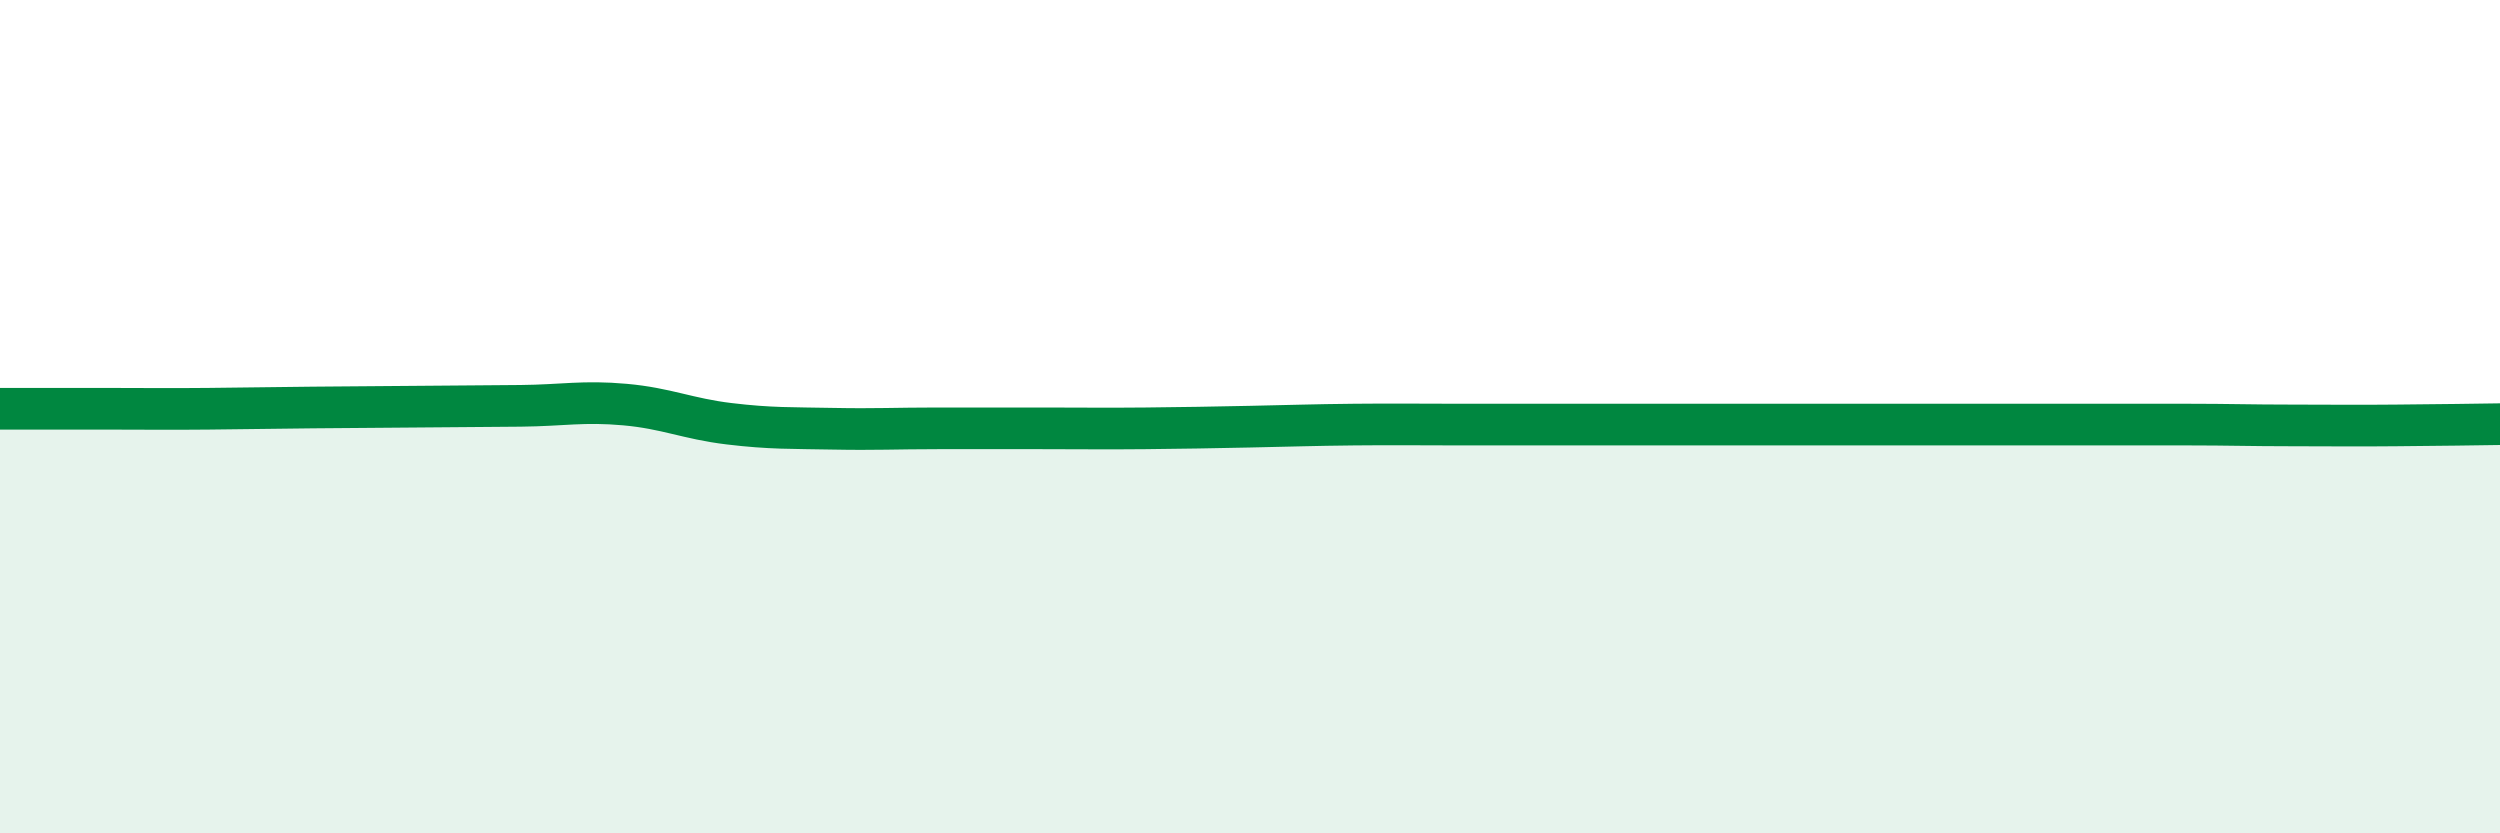 
    <svg width="60" height="20" viewBox="0 0 60 20" xmlns="http://www.w3.org/2000/svg">
      <path
        d="M 0,9.81 C 0.5,9.81 1.5,9.81 2.5,9.81 C 3.5,9.81 4,9.82 5,9.81 C 6,9.8 6.5,9.79 7.5,9.78 C 8.5,9.77 9,9.77 10,9.76 C 11,9.75 11.5,9.75 12.5,9.74 C 13.5,9.73 14,9.62 15,9.71 C 16,9.8 16.5,10.05 17.5,10.17 C 18.5,10.29 19,10.27 20,10.29 C 21,10.31 21.5,10.28 22.5,10.28 C 23.5,10.28 24,10.28 25,10.28 C 26,10.28 26.5,10.29 27.5,10.28 C 28.5,10.27 29,10.26 30,10.24 C 31,10.22 31.5,10.2 32.5,10.19 C 33.5,10.18 34,10.19 35,10.19 C 36,10.19 36.5,10.19 37.5,10.19 C 38.5,10.19 39,10.19 40,10.19 C 41,10.19 41.5,10.19 42.5,10.19 C 43.5,10.19 44,10.19 45,10.19 C 46,10.19 46.5,10.19 47.5,10.19 C 48.5,10.19 49,10.19 50,10.19 C 51,10.19 51.5,10.19 52.5,10.19 C 53.5,10.19 54,10.21 55,10.21 C 56,10.21 56.5,10.22 57.5,10.21 C 58.5,10.2 59.5,10.19 60,10.18L60 20L0 20Z"
        fill="#008740"
        opacity="0.1"
        stroke-linecap="round"
        stroke-linejoin="round"
      />
      <path
        d="M 0,9.81 C 0.5,9.81 1.5,9.81 2.5,9.81 C 3.5,9.81 4,9.82 5,9.81 C 6,9.8 6.5,9.79 7.5,9.78 C 8.5,9.77 9,9.77 10,9.76 C 11,9.75 11.5,9.75 12.5,9.74 C 13.5,9.73 14,9.62 15,9.71 C 16,9.8 16.5,10.05 17.5,10.17 C 18.5,10.29 19,10.27 20,10.29 C 21,10.31 21.5,10.28 22.5,10.28 C 23.5,10.28 24,10.28 25,10.28 C 26,10.28 26.5,10.29 27.5,10.28 C 28.5,10.27 29,10.26 30,10.24 C 31,10.22 31.5,10.2 32.5,10.19 C 33.5,10.18 34,10.19 35,10.19 C 36,10.19 36.5,10.19 37.5,10.19 C 38.5,10.19 39,10.19 40,10.19 C 41,10.19 41.5,10.19 42.5,10.19 C 43.5,10.19 44,10.19 45,10.19 C 46,10.19 46.5,10.19 47.5,10.19 C 48.5,10.19 49,10.19 50,10.19 C 51,10.19 51.5,10.19 52.5,10.19 C 53.5,10.19 54,10.21 55,10.21 C 56,10.21 56.5,10.22 57.5,10.21 C 58.5,10.2 59.5,10.19 60,10.18"
        stroke="#008740"
        stroke-width="1"
        fill="none"
        stroke-linecap="round"
        stroke-linejoin="round"
      />
    </svg>
  